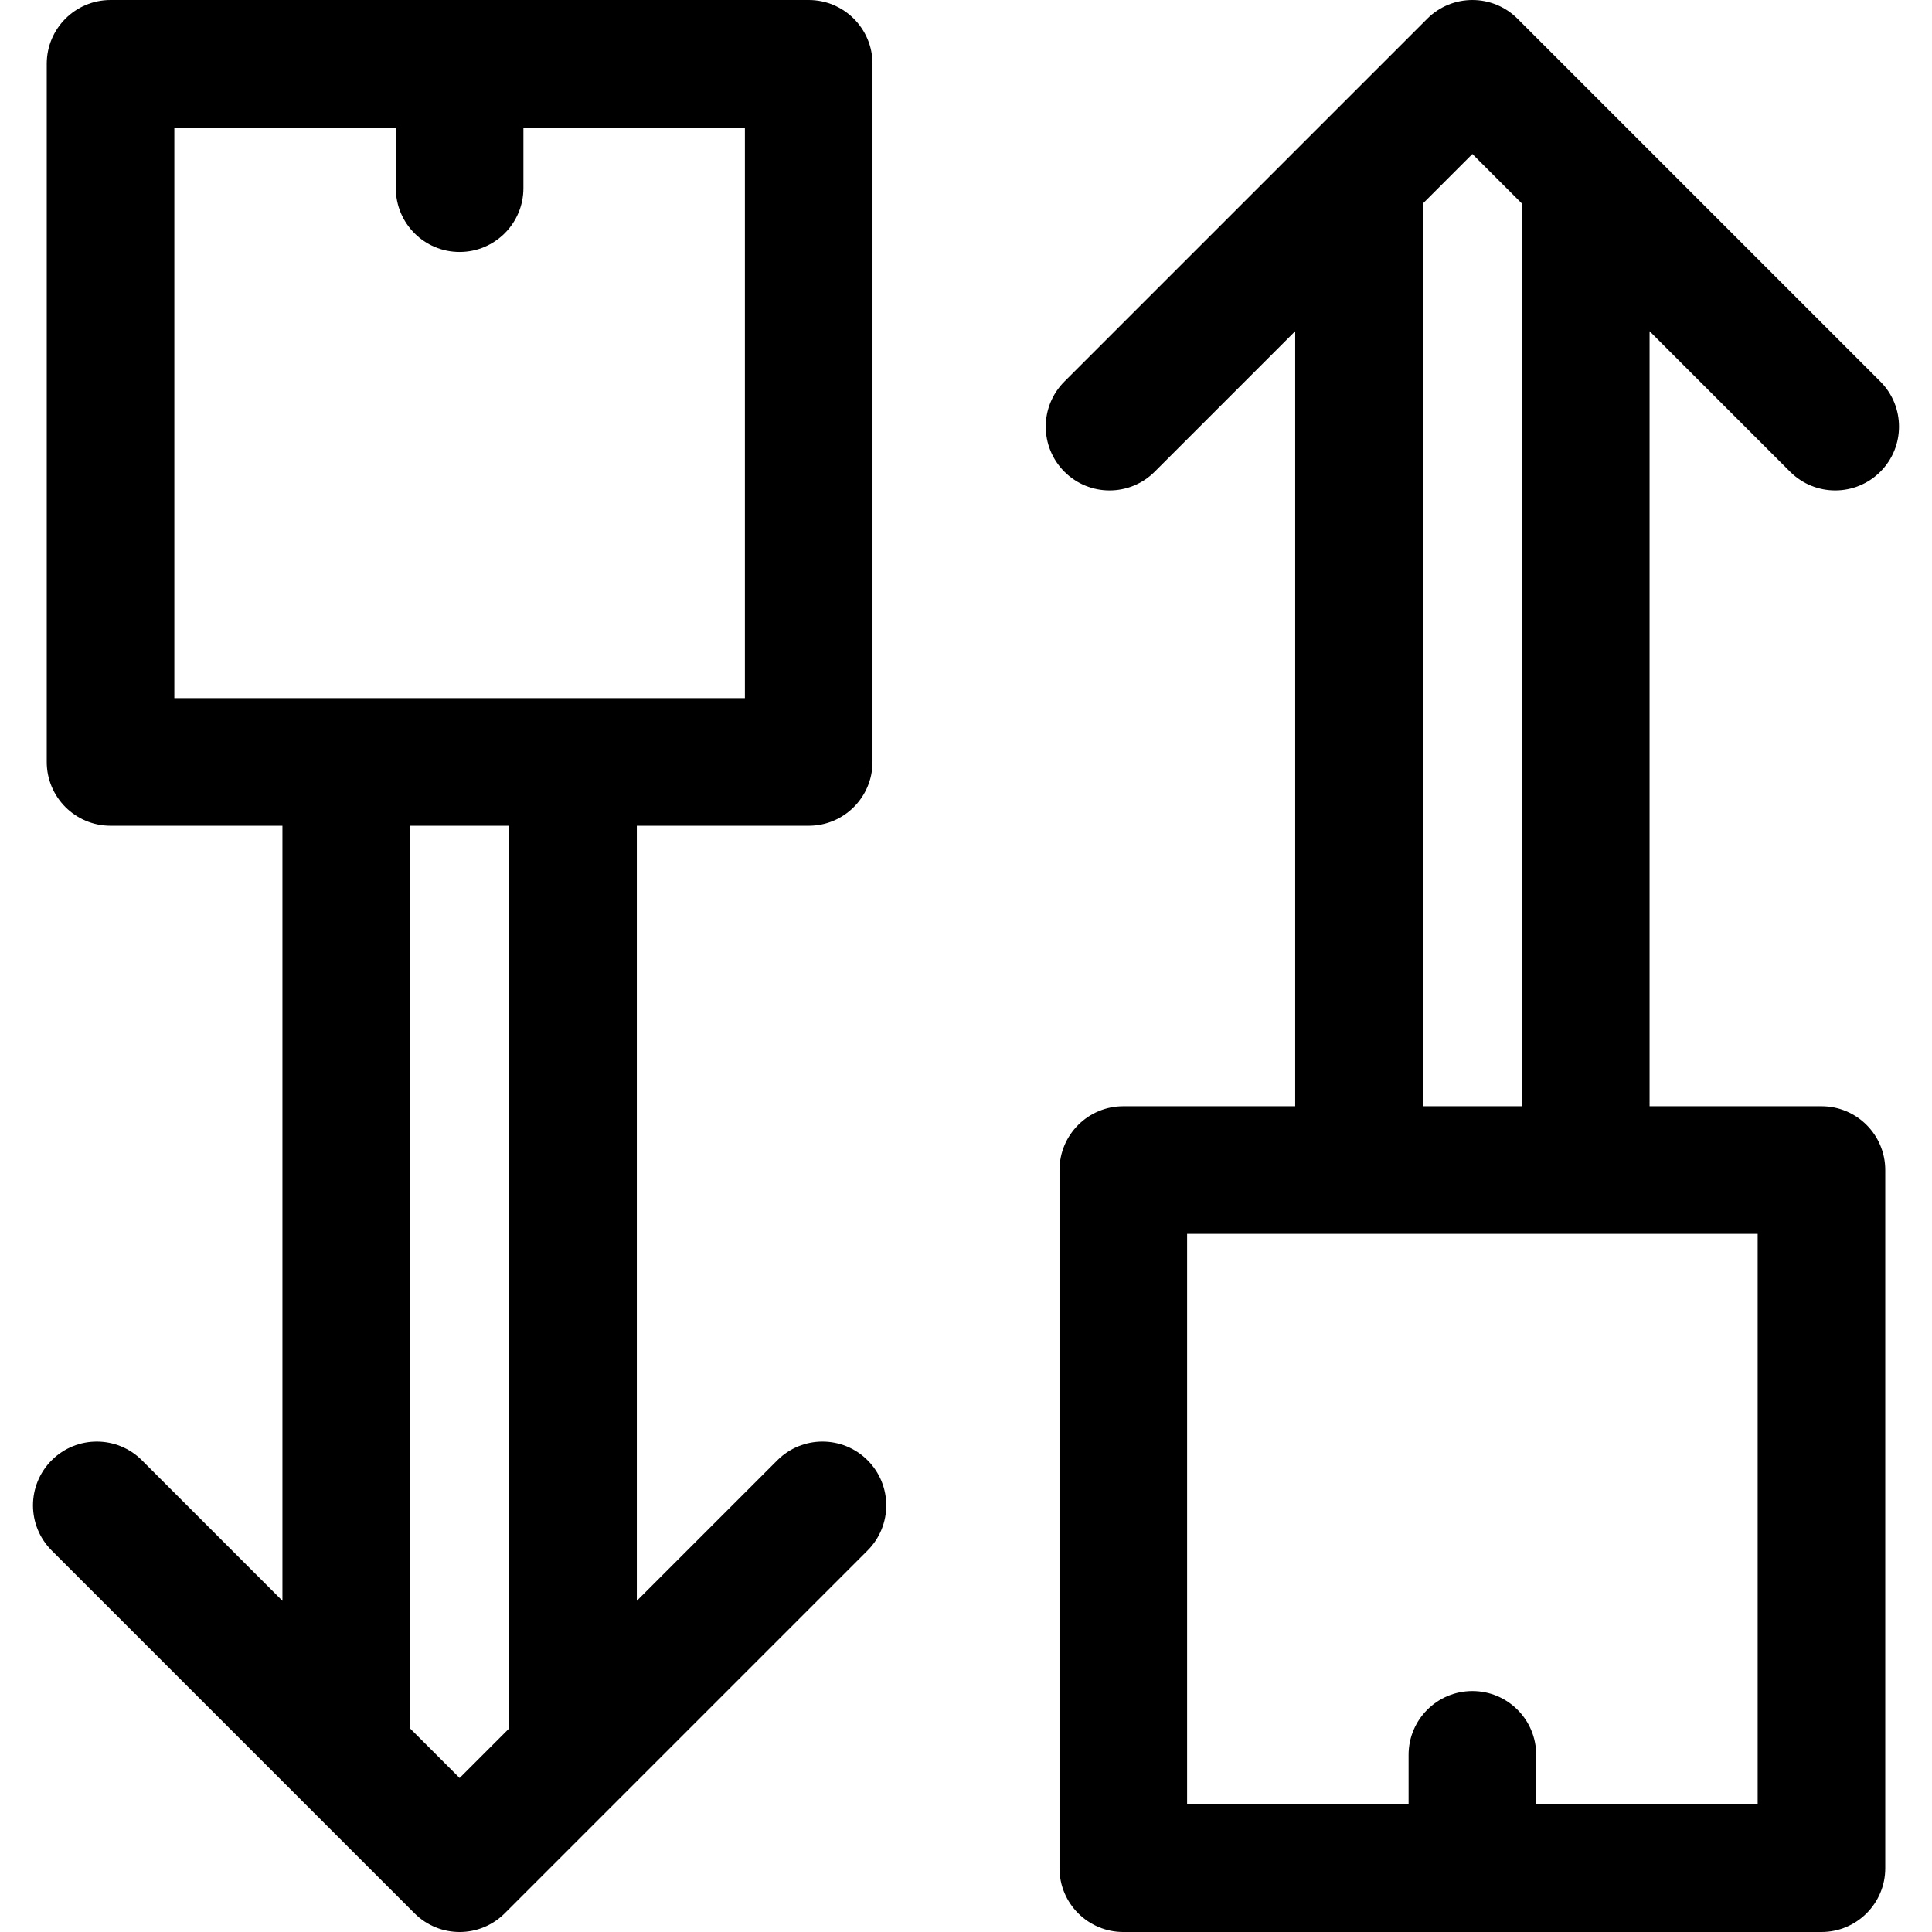 <?xml version="1.0" encoding="iso-8859-1"?>
<!-- Generator: Adobe Illustrator 19.0.0, SVG Export Plug-In . SVG Version: 6.00 Build 0)  -->
<svg version="1.1" id="Layer_1" xmlns="http://www.w3.org/2000/svg" xmlns:xlink="http://www.w3.org/1999/xlink" x="0px" y="0px"
	 viewBox="0 0 512 512" style="enable-background:new 0 0 512 512;" xml:space="preserve">
<g>
	<g>
		<path d="M482.707,293.166h-45.552V87.776l37.241,37.241c3.301,3.301,7.629,4.953,11.955,4.953s8.654-1.651,11.955-4.953
			c6.603-6.602,6.603-17.307,0-23.91l-66.024-66.024c-0.055-0.056-0.11-0.112-0.167-0.167L402.153,4.953
			c-6.602-6.602-17.307-6.602-23.91,0l-96.155,96.155c-6.603,6.602-6.603,17.307,0,23.91c6.602,6.602,17.307,6.602,23.91,0
			l37.241-37.241v205.389h-45.552c-9.337,0-16.907,7.57-16.907,16.907v185.02c0,9.337,7.57,16.907,16.907,16.907h185.02
			c9.337,0,16.907-7.57,16.907-16.907v-185.02C499.614,300.736,492.044,293.166,482.707,293.166z M377.053,53.962l13.145-13.145
			l13.144,13.144v239.204h-26.289V53.962z M465.8,478.185h-58.695V465.05c0-9.337-7.57-16.907-16.907-16.907
			c-9.337,0-16.907,7.57-16.907,16.907v13.136h-58.695V326.98H465.8V478.185z"/>
	</g>
</g>
<g>
	<g>
		<path d="M229.914,386.982c-6.602-6.601-17.307-6.601-23.91,0.001l-37.241,37.241v-205.39h45.552
			c9.337,0,16.907-7.57,16.907-16.907V16.907C231.221,7.57,223.651,0,214.314,0H29.294c-9.337,0-16.907,7.57-16.907,16.907v185.02
			c0,9.337,7.57,16.907,16.907,16.907h45.552v205.39l-37.241-37.241c-6.602-6.602-17.307-6.602-23.91,0s-6.603,17.307,0,23.91
			l66.024,66.024c0.055,0.056,0.11,0.112,0.167,0.167l29.964,29.963c3.301,3.301,7.629,4.953,11.955,4.953
			c4.326,0,8.654-1.651,11.955-4.953l96.155-96.155C236.517,404.29,236.517,393.585,229.914,386.982z M46.201,185.02V33.815h58.695
			v16.052c0,9.337,7.57,16.907,16.907,16.907s16.907-7.57,16.907-16.907V33.815h58.695V185.02H46.201z M134.949,458.038
			l-13.145,13.145l-13.144-13.144V218.834h26.289V458.038z"/>
	</g>
</g>
<g>
</g>
<g>
</g>
<g>
</g>
<g>
</g>
<g>
</g>
<g>
</g>
<g>
</g>
<g>
</g>
<g>
</g>
<g>
</g>
<g>
</g>
<g>
</g>
<g>
</g>
<g>
</g>
<g>
</g>
</svg>
